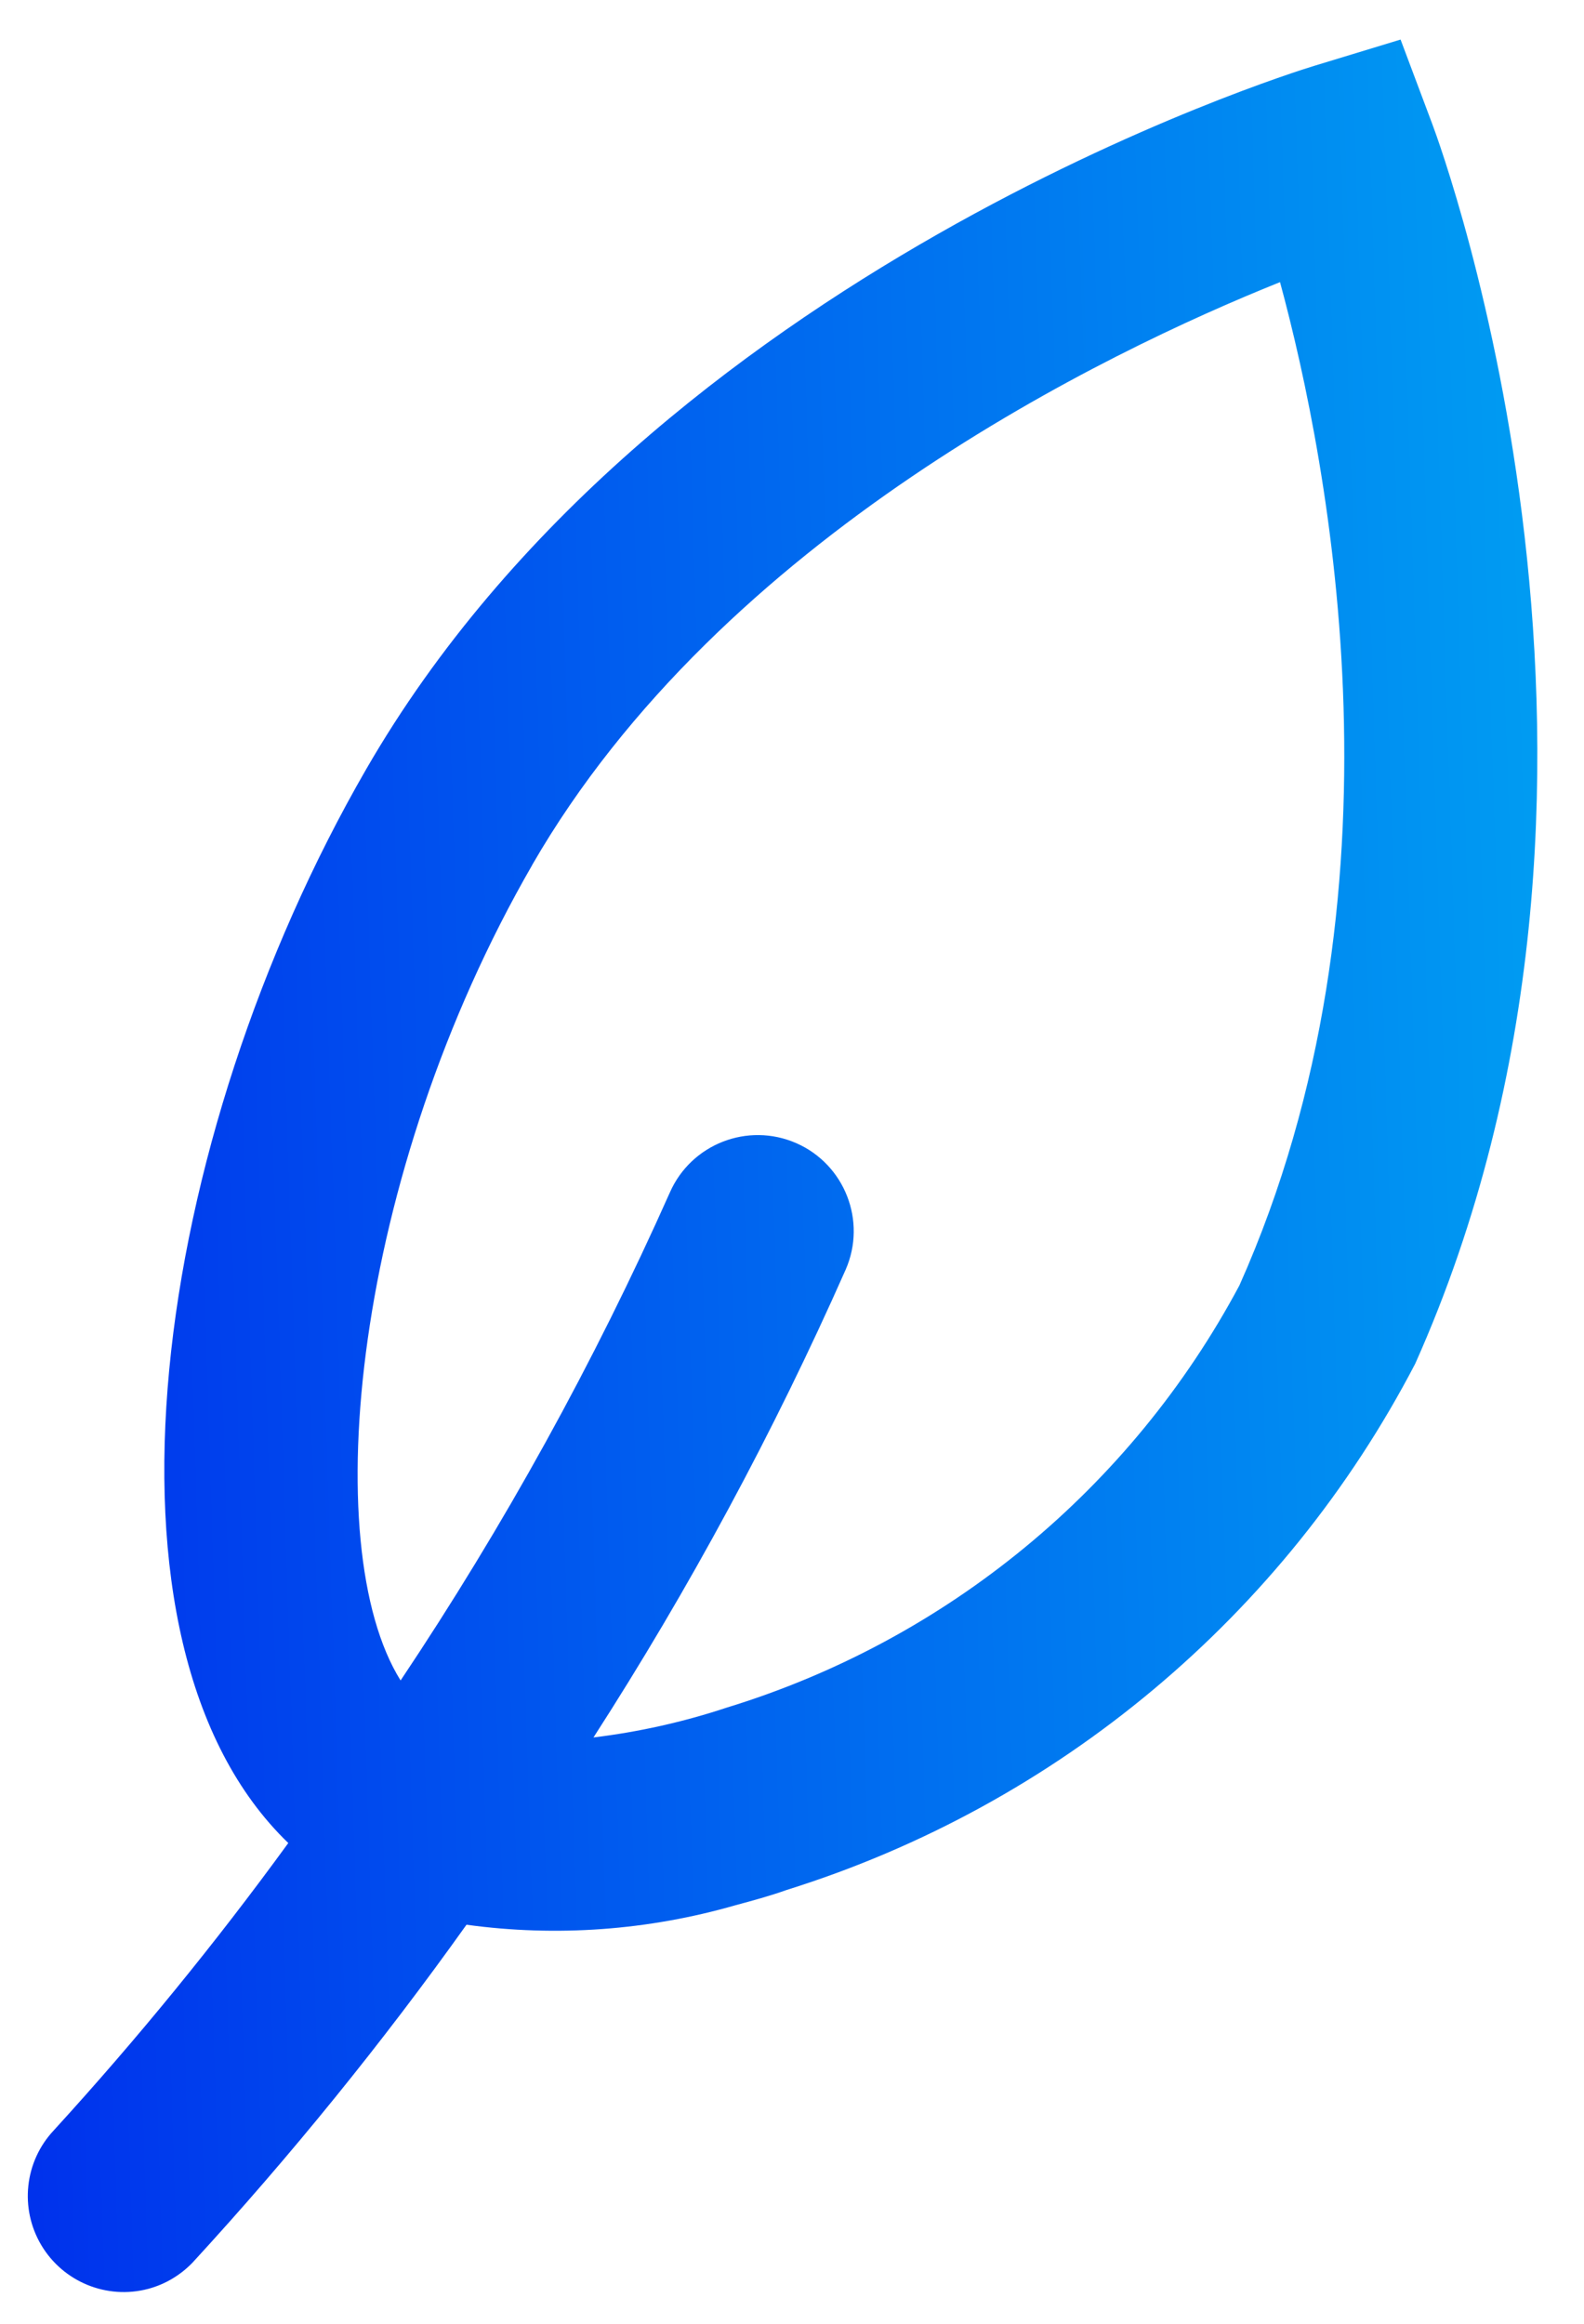 <?xml version="1.0" encoding="UTF-8"?> <svg xmlns="http://www.w3.org/2000/svg" width="30" height="44" viewBox="0 0 30 44" fill="none"> <path d="M2.806 43.339C3.128 43.253 3.419 43.079 3.65 42.838C5.508 40.816 7.241 38.68 8.835 36.444C10.543 36.678 12.28 36.551 13.936 36.073C14.253 35.988 14.575 35.901 14.898 35.786C20.033 34.18 24.317 30.595 26.803 25.822C31.709 14.844 27.316 2.852 27.126 2.347L26.526 0.749L24.893 1.246C24.385 1.401 12.368 5.15 6.934 14.567C2.886 21.579 1.528 31.108 5.46 34.897C4.082 36.791 2.599 38.607 1.019 40.337C0.464 40.927 0.368 41.814 0.782 42.511C1.197 43.207 2.022 43.546 2.806 43.339ZM10.079 16.378C13.669 10.158 20.946 6.665 24.243 5.342C25.186 8.82 26.764 16.968 23.474 24.338C21.422 28.182 17.931 31.057 13.764 32.333C12.944 32.605 12.098 32.794 11.24 32.898C13.059 30.074 14.656 27.113 16.016 24.041C16.419 23.122 16 22.049 15.081 21.645C14.161 21.243 13.089 21.662 12.686 22.581C11.252 25.8 9.546 28.89 7.587 31.819C5.999 29.278 6.686 22.258 10.081 16.377L10.079 16.378Z" fill="url(#paint0_linear_1_543)"></path> <defs> <linearGradient id="paint0_linear_1_543" x1="-6.929" y1="12.113" x2="33.279" y2="10.817" gradientUnits="userSpaceOnUse"> <stop stop-color="#001AEB"></stop> <stop offset="1" stop-color="#00ABF3"></stop> </linearGradient> </defs> </svg> 
